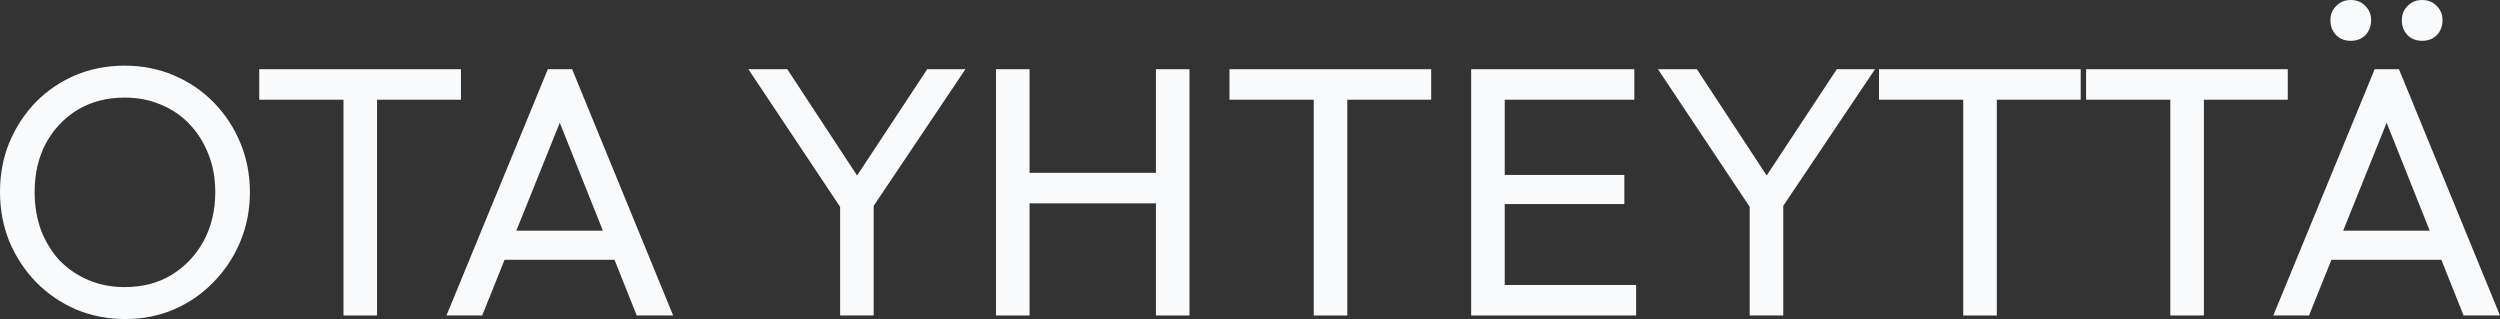 <svg xmlns="http://www.w3.org/2000/svg" width="1434" height="183" viewBox="0 0 1434 183" fill="none"><rect x="0" y="0" width="1434" height="183" fill="#333333" stroke="none"/><path d="M71.876 183C61.774 183 52.354 181.168 43.617 177.504C34.88 173.704 27.235 168.479 20.682 161.83C14.13 155.045 9.01 147.241 5.324 138.42C1.775 129.6 0 120.168 0 110.126C0 99.948 1.775 90.516 5.324 81.831C9.01 73.01 14.061 65.275 20.478 58.625C27.03 51.975 34.607 46.819 43.208 43.155C51.945 39.49 61.364 37.658 71.467 37.658C81.569 37.658 90.92 39.49 99.521 43.155C108.258 46.819 115.903 51.975 122.456 58.625C129.009 65.275 134.128 73.01 137.814 81.831C141.5 90.652 143.343 100.151 143.343 110.329C143.343 120.372 141.5 129.803 137.814 138.624C134.128 147.445 129.009 155.18 122.456 161.83C116.039 168.479 108.463 173.704 99.726 177.504C91.125 181.168 81.842 183 71.876 183ZM71.467 164.68C81.706 164.68 90.647 162.373 98.292 157.759C106.074 153.009 112.217 146.563 116.722 138.42C121.227 130.142 123.48 120.711 123.48 110.126C123.48 102.255 122.183 95.062 119.589 88.548C116.995 81.899 113.377 76.131 108.736 71.246C104.094 66.36 98.634 62.629 92.354 60.05C86.074 57.336 79.112 55.979 71.467 55.979C61.364 55.979 52.422 58.286 44.641 62.9C36.996 67.514 30.921 73.892 26.416 82.034C22.047 90.177 19.863 99.541 19.863 110.126C19.863 117.997 21.092 125.325 23.549 132.11C26.143 138.76 29.692 144.527 34.197 149.413C38.839 154.162 44.3 157.894 50.58 160.608C56.996 163.323 63.958 164.68 71.467 164.68Z" fill="#F9FAFB"></path><path d="M197.028 180.964V43.765H216.277V180.964H197.028ZM148.701 57.2V39.694H264.399V57.2H148.701Z" fill="#F9FAFB"></path><path d="M256.093 180.964L314.249 39.694H328.174L386.125 180.964H365.238L317.525 61.475H324.692L276.57 180.964H256.093ZM283.737 149.006V132.314H358.48V149.006H283.737Z" fill="#F9FAFB"></path><path d="M485.166 123.561L429.262 39.694H451.583L496.634 108.294H486.6L531.855 39.694H553.766L497.453 123.561H485.166ZM481.89 180.964V110.94H501.139V180.964H481.89Z" fill="#F9FAFB"></path><path d="M571.3 180.964V39.694H590.549V180.964H571.3ZM663.039 180.964V39.694H682.288V180.964H663.039ZM584.405 116.64V99.133H667.749V116.64H584.405Z" fill="#F9FAFB"></path><path d="M753.561 180.964V43.765H772.81V180.964H753.561ZM705.234 57.2V39.694H820.932V57.2H705.234Z" fill="#F9FAFB"></path><path d="M843.867 180.964V39.694H863.116V180.964H843.867ZM856.973 180.964V163.458H938.474V180.964H856.973ZM856.973 117.047V100.355H931.716V117.047H856.973ZM856.973 57.2V39.694H937.45V57.2H856.973Z" fill="#F9FAFB"></path><path d="M1006.9 123.561L951 39.694H973.321L1018.37 108.294H1008.34L1053.59 39.694H1075.5L1019.19 123.561H1006.9ZM1003.63 180.964V110.94H1022.88V180.964H1003.63Z" fill="#F9FAFB"></path><path d="M1126.12 180.964V43.765H1145.37V180.964H1126.12ZM1077.79 57.2V39.694H1193.49V57.2H1077.79Z" fill="#F9FAFB"></path><path d="M1244.9 180.964V43.765H1264.15V180.964H1244.9ZM1196.58 57.2V39.694H1312.27V57.2H1196.58Z" fill="#F9FAFB"></path><path d="M1303.97 180.964L1362.12 39.694H1376.05L1434 180.964H1413.11L1365.4 61.475H1372.57L1324.45 180.964H1303.97ZM1331.61 149.006V132.314H1406.36V149.006H1331.61ZM1348.4 23.409C1344.99 23.409 1342.19 22.324 1340.01 20.152C1337.82 17.845 1336.73 14.996 1336.73 11.603C1336.73 8.346 1337.82 5.632 1340.01 3.461C1342.19 1.154 1344.99 0 1348.4 0C1351.82 0 1354.62 1.154 1356.8 3.461C1358.98 5.632 1360.08 8.346 1360.08 11.603C1360.08 14.996 1358.98 17.845 1356.8 20.152C1354.62 22.324 1351.82 23.409 1348.4 23.409ZM1389.36 23.409C1385.95 23.409 1383.15 22.324 1380.96 20.152C1378.78 17.845 1377.69 14.996 1377.69 11.603C1377.69 8.346 1378.78 5.632 1380.96 3.461C1383.15 1.154 1385.95 0 1389.36 0C1392.77 0 1395.57 1.154 1397.75 3.461C1399.94 5.632 1401.03 8.346 1401.03 11.603C1401.03 14.996 1399.94 17.845 1397.75 20.152C1395.57 22.324 1392.77 23.409 1389.36 23.409Z" fill="#F9FAFB"></path></svg>